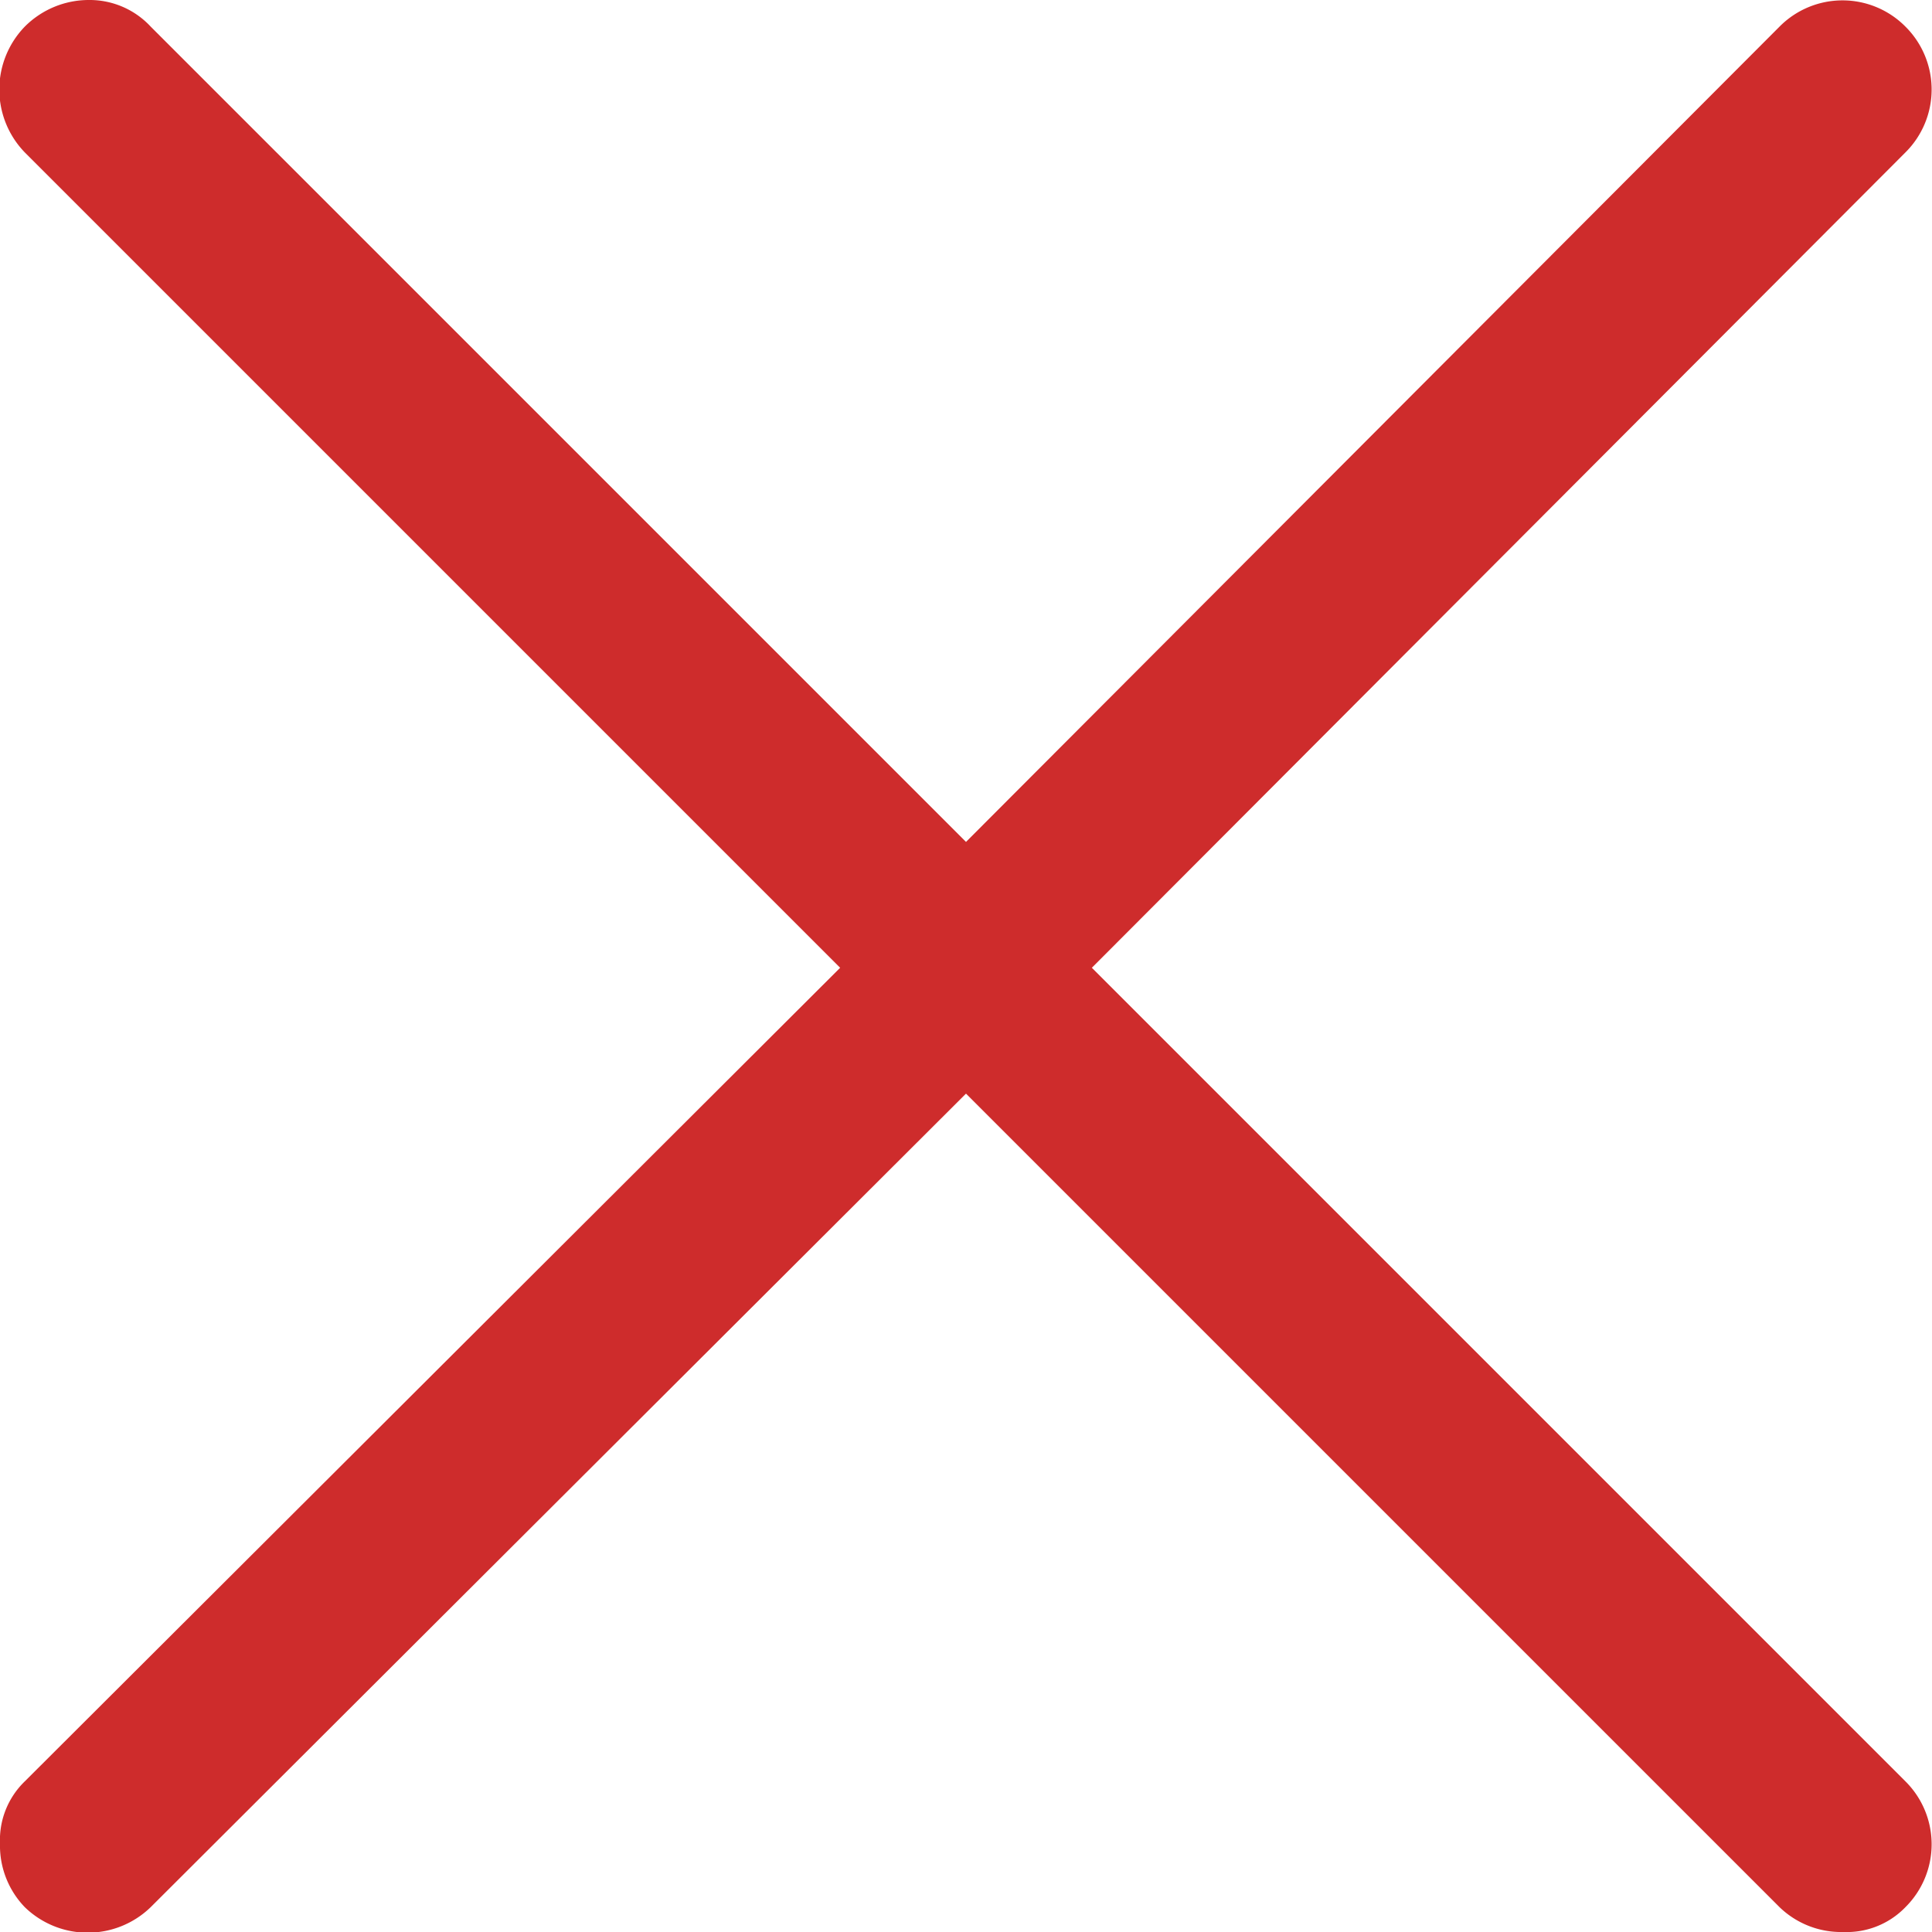 <svg id="Ebene_1" data-name="Ebene 1" xmlns="http://www.w3.org/2000/svg" viewBox="0 0 10.9 10.9">
  <defs>
    <style>
      .cls-1 {
        fill: #ce2c2c;
        fill-rule: evenodd;
      }
    </style>
  </defs>
  <title>close</title>
  <g id="HCL">
    <g id="Siteco_HCL-Tool_Screendesign_2-1-1_Farbliche-Gestaltung" data-name="Siteco HCL-Tool Screendesign 2-1-1 Farbliche-Gestaltung">
      <g id="Header">
        <g id="close">
          <g id="Rectangle">
            <path class="cls-1" d="M11.51,10.39a.5.5,0,0,1,0,.71.46.46,0,0,1-.35.14.5.5,0,0,1-.36-.14L6.21,6.51,1.61,11.1a.51.51,0,0,1-.71,0,.5.5,0,0,1-.14-.36.46.46,0,0,1,.14-.35L5.5,5.8.9,1.2A.51.51,0,0,1,.9.49.51.51,0,0,1,1.26.34a.47.47,0,0,1,.35.15l4.6,4.6L10.8.49a.5.5,0,0,1,.71,0,.5.5,0,0,1,0,.71L6.92,5.8Z" transform="translate(-0.76 -0.34)"/>
          </g>
        </g>
      </g>
    </g>
  </g>
</svg>
